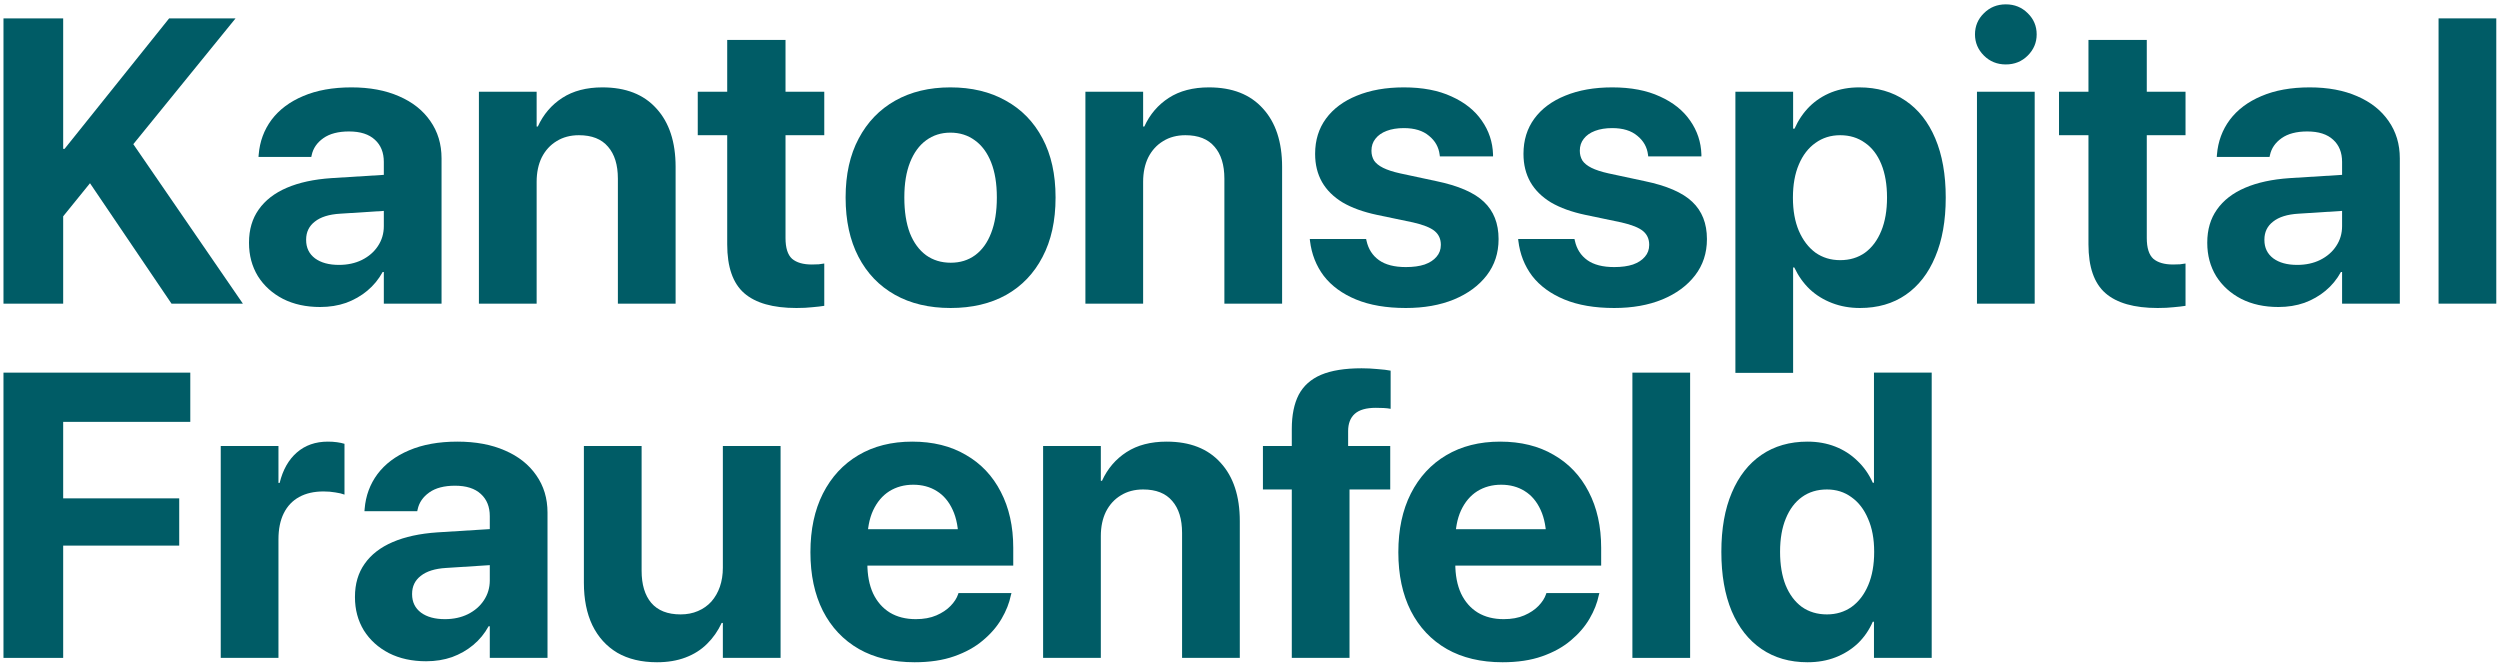 <svg width="247" height="66" viewBox="0 0 247 66" fill="none" xmlns="http://www.w3.org/2000/svg">
<path d="M6.008 21.66V14.707H6.379L16.711 1.816H23.273L12.922 14.551H11.77L6.008 21.66ZM0.344 30V1.816H6.242V30H0.344ZM16.945 30L7.902 16.641L12.16 12.773L23.996 30H16.945Z" fill="#005C66"/>
<path d="M31.633 30.332C30.24 30.332 29.016 30.065 27.961 29.531C26.906 28.984 26.079 28.236 25.48 27.285C24.895 26.322 24.602 25.228 24.602 24.004V23.965C24.602 22.689 24.921 21.602 25.559 20.703C26.197 19.792 27.121 19.076 28.332 18.555C29.543 18.034 31.014 17.715 32.746 17.598L40.91 17.09V20.645L33.605 21.113C32.512 21.178 31.678 21.439 31.105 21.895C30.533 22.337 30.246 22.93 30.246 23.672V23.711C30.246 24.479 30.539 25.085 31.125 25.527C31.711 25.957 32.499 26.172 33.488 26.172C34.335 26.172 35.09 26.009 35.754 25.684C36.431 25.345 36.958 24.889 37.336 24.316C37.727 23.73 37.922 23.073 37.922 22.344V15.996C37.922 15.072 37.629 14.342 37.043 13.809C36.457 13.262 35.604 12.988 34.484 12.988C33.417 12.988 32.57 13.21 31.945 13.652C31.32 14.095 30.936 14.655 30.793 15.332L30.754 15.508H25.539L25.559 15.273C25.663 13.984 26.086 12.838 26.828 11.836C27.583 10.833 28.625 10.052 29.953 9.492C31.294 8.919 32.883 8.633 34.719 8.633C36.529 8.633 38.098 8.926 39.426 9.512C40.754 10.085 41.783 10.898 42.512 11.953C43.254 13.008 43.625 14.238 43.625 15.645V30H37.922V26.875H37.805C37.414 27.591 36.906 28.21 36.281 28.73C35.669 29.238 34.973 29.635 34.191 29.922C33.41 30.195 32.557 30.332 31.633 30.332Z" fill="#005C66"/>
<path d="M47.316 30V9.062H53.02V12.5H53.137C53.684 11.302 54.491 10.358 55.559 9.668C56.626 8.978 57.948 8.633 59.523 8.633C61.828 8.633 63.605 9.329 64.856 10.723C66.118 12.103 66.75 14.023 66.75 16.484V30H61.047V17.656C61.047 16.289 60.721 15.234 60.07 14.492C59.432 13.737 58.475 13.359 57.199 13.359C56.353 13.359 55.617 13.555 54.992 13.945C54.367 14.323 53.879 14.857 53.527 15.547C53.189 16.237 53.02 17.044 53.02 17.969V30H47.316Z" fill="#005C66"/>
<path d="M78.684 30.43C76.366 30.43 74.647 29.941 73.527 28.965C72.408 27.988 71.848 26.38 71.848 24.141V13.359H68.938V9.062H71.848V3.945H77.609V9.062H81.438V13.359H77.609V23.516C77.609 24.492 77.824 25.176 78.254 25.566C78.697 25.944 79.348 26.133 80.207 26.133C80.467 26.133 80.695 26.126 80.891 26.113C81.086 26.087 81.268 26.061 81.438 26.035V30.215C81.125 30.267 80.734 30.312 80.266 30.352C79.81 30.404 79.283 30.43 78.684 30.43Z" fill="#005C66"/>
<path d="M93.918 30.43C91.796 30.43 89.96 29.994 88.41 29.121C86.861 28.249 85.663 26.999 84.816 25.371C83.97 23.744 83.547 21.797 83.547 19.531V19.492C83.547 17.24 83.977 15.306 84.836 13.691C85.695 12.064 86.9 10.814 88.449 9.941C89.999 9.069 91.815 8.633 93.898 8.633C95.995 8.633 97.818 9.069 99.367 9.941C100.93 10.801 102.141 12.044 103 13.672C103.859 15.287 104.289 17.227 104.289 19.492V19.531C104.289 21.81 103.859 23.763 103 25.391C102.154 27.018 100.956 28.268 99.406 29.141C97.857 30 96.027 30.43 93.918 30.43ZM93.938 25.957C94.862 25.957 95.663 25.71 96.34 25.215C97.03 24.707 97.557 23.978 97.922 23.027C98.299 22.064 98.488 20.898 98.488 19.531V19.492C98.488 18.138 98.299 16.986 97.922 16.035C97.544 15.085 97.01 14.362 96.32 13.867C95.63 13.359 94.823 13.105 93.898 13.105C92.987 13.105 92.186 13.359 91.496 13.867C90.819 14.362 90.292 15.085 89.914 16.035C89.537 16.986 89.348 18.138 89.348 19.492V19.531C89.348 20.898 89.53 22.064 89.894 23.027C90.272 23.978 90.806 24.707 91.496 25.215C92.186 25.71 93 25.957 93.938 25.957Z" fill="#005C66"/>
<path d="M107.238 30V9.062H112.941V12.5H113.059C113.605 11.302 114.413 10.358 115.48 9.668C116.548 8.978 117.87 8.633 119.445 8.633C121.75 8.633 123.527 9.329 124.777 10.723C126.04 12.103 126.672 14.023 126.672 16.484V30H120.969V17.656C120.969 16.289 120.643 15.234 119.992 14.492C119.354 13.737 118.397 13.359 117.121 13.359C116.275 13.359 115.539 13.555 114.914 13.945C114.289 14.323 113.801 14.857 113.449 15.547C113.111 16.237 112.941 17.044 112.941 17.969V30H107.238Z" fill="#005C66"/>
<path d="M138.898 30.43C136.971 30.43 135.331 30.15 133.977 29.59C132.622 29.03 131.561 28.255 130.793 27.266C130.038 26.263 129.582 25.104 129.426 23.789L129.406 23.613H134.973L135.012 23.789C135.194 24.609 135.604 25.247 136.242 25.703C136.88 26.159 137.766 26.387 138.898 26.387C139.628 26.387 140.246 26.302 140.754 26.133C141.262 25.951 141.652 25.697 141.926 25.371C142.212 25.046 142.355 24.655 142.355 24.199V24.18C142.355 23.62 142.154 23.171 141.75 22.832C141.346 22.494 140.63 22.207 139.602 21.973L136.047 21.23C134.693 20.944 133.56 20.534 132.648 20C131.75 19.453 131.073 18.783 130.617 17.988C130.161 17.181 129.934 16.256 129.934 15.215V15.195C129.934 13.854 130.292 12.695 131.008 11.719C131.724 10.742 132.74 9.987 134.055 9.453C135.383 8.906 136.932 8.633 138.703 8.633C140.552 8.633 142.121 8.932 143.41 9.531C144.712 10.117 145.708 10.912 146.398 11.914C147.102 12.917 147.473 14.03 147.512 15.254V15.449H142.258L142.238 15.293C142.147 14.538 141.796 13.913 141.184 13.418C140.585 12.91 139.758 12.656 138.703 12.656C138.052 12.656 137.486 12.747 137.004 12.93C136.522 13.112 136.151 13.372 135.891 13.711C135.63 14.037 135.5 14.427 135.5 14.883V14.902C135.5 15.254 135.585 15.573 135.754 15.859C135.936 16.133 136.236 16.374 136.652 16.582C137.069 16.79 137.629 16.973 138.332 17.129L141.887 17.891C144.087 18.346 145.663 19.03 146.613 19.941C147.577 20.853 148.059 22.077 148.059 23.613V23.633C148.059 25 147.668 26.191 146.887 27.207C146.105 28.223 145.025 29.017 143.645 29.59C142.277 30.15 140.695 30.43 138.898 30.43Z" fill="#005C66"/>
<path d="M159.484 30.43C157.557 30.43 155.917 30.15 154.562 29.59C153.208 29.03 152.147 28.255 151.379 27.266C150.624 26.263 150.168 25.104 150.012 23.789L149.992 23.613H155.559L155.598 23.789C155.78 24.609 156.19 25.247 156.828 25.703C157.466 26.159 158.352 26.387 159.484 26.387C160.214 26.387 160.832 26.302 161.34 26.133C161.848 25.951 162.238 25.697 162.512 25.371C162.798 25.046 162.941 24.655 162.941 24.199V24.18C162.941 23.62 162.74 23.171 162.336 22.832C161.932 22.494 161.216 22.207 160.188 21.973L156.633 21.23C155.279 20.944 154.146 20.534 153.234 20C152.336 19.453 151.659 18.783 151.203 17.988C150.747 17.181 150.52 16.256 150.52 15.215V15.195C150.52 13.854 150.878 12.695 151.594 11.719C152.31 10.742 153.326 9.987 154.641 9.453C155.969 8.906 157.518 8.633 159.289 8.633C161.138 8.633 162.707 8.932 163.996 9.531C165.298 10.117 166.294 10.912 166.984 11.914C167.688 12.917 168.059 14.03 168.098 15.254V15.449H162.844L162.824 15.293C162.733 14.538 162.382 13.913 161.77 13.418C161.171 12.91 160.344 12.656 159.289 12.656C158.638 12.656 158.072 12.747 157.59 12.93C157.108 13.112 156.737 13.372 156.477 13.711C156.216 14.037 156.086 14.427 156.086 14.883V14.902C156.086 15.254 156.171 15.573 156.34 15.859C156.522 16.133 156.822 16.374 157.238 16.582C157.655 16.79 158.215 16.973 158.918 17.129L162.473 17.891C164.673 18.346 166.249 19.03 167.199 19.941C168.163 20.853 168.645 22.077 168.645 23.613V23.633C168.645 25 168.254 26.191 167.473 27.207C166.691 28.223 165.611 29.017 164.23 29.59C162.863 30.15 161.281 30.43 159.484 30.43Z" fill="#005C66"/>
<path d="M171.457 36.836V9.062H177.16V12.715H177.297C177.674 11.868 178.169 11.139 178.781 10.527C179.406 9.915 180.129 9.447 180.949 9.121C181.783 8.796 182.694 8.633 183.684 8.633C185.454 8.633 186.978 9.069 188.254 9.941C189.53 10.801 190.513 12.044 191.203 13.672C191.893 15.3 192.238 17.246 192.238 19.512V19.531C192.238 21.797 191.893 23.744 191.203 25.371C190.526 26.999 189.556 28.249 188.293 29.121C187.03 29.994 185.52 30.43 183.762 30.43C182.772 30.43 181.854 30.267 181.008 29.941C180.161 29.616 179.426 29.16 178.801 28.574C178.176 27.975 177.668 27.259 177.277 26.426H177.16V36.836H171.457ZM181.809 25.703C182.759 25.703 183.579 25.456 184.27 24.961C184.96 24.453 185.493 23.737 185.871 22.812C186.249 21.888 186.438 20.794 186.438 19.531V19.512C186.438 18.236 186.249 17.135 185.871 16.211C185.493 15.287 184.953 14.583 184.25 14.102C183.56 13.607 182.746 13.359 181.809 13.359C180.884 13.359 180.07 13.613 179.367 14.121C178.664 14.616 178.117 15.325 177.727 16.25C177.336 17.162 177.141 18.255 177.141 19.531V19.551C177.141 20.801 177.336 21.888 177.727 22.812C178.13 23.737 178.677 24.453 179.367 24.961C180.07 25.456 180.884 25.703 181.809 25.703Z" fill="#005C66"/>
<path d="M195.324 30V9.062H201.027V30H195.324ZM198.176 6.367C197.316 6.367 196.594 6.074 196.008 5.488C195.422 4.902 195.129 4.206 195.129 3.398C195.129 2.578 195.422 1.882 196.008 1.309C196.594 0.723 197.316 0.43 198.176 0.43C199.035 0.43 199.758 0.723 200.344 1.309C200.93 1.882 201.223 2.578 201.223 3.398C201.223 4.206 200.93 4.902 200.344 5.488C199.758 6.074 199.035 6.367 198.176 6.367Z" fill="#005C66"/>
<path d="M213.176 30.43C210.858 30.43 209.139 29.941 208.02 28.965C206.9 27.988 206.34 26.38 206.34 24.141V13.359H203.43V9.062H206.34V3.945H212.102V9.062H215.93V13.359H212.102V23.516C212.102 24.492 212.316 25.176 212.746 25.566C213.189 25.944 213.84 26.133 214.699 26.133C214.96 26.133 215.188 26.126 215.383 26.113C215.578 26.087 215.76 26.061 215.93 26.035V30.215C215.617 30.267 215.227 30.312 214.758 30.352C214.302 30.404 213.775 30.43 213.176 30.43Z" fill="#005C66"/>
<path d="M225.109 30.332C223.716 30.332 222.492 30.065 221.438 29.531C220.383 28.984 219.556 28.236 218.957 27.285C218.371 26.322 218.078 25.228 218.078 24.004V23.965C218.078 22.689 218.397 21.602 219.035 20.703C219.673 19.792 220.598 19.076 221.809 18.555C223.02 18.034 224.491 17.715 226.223 17.598L234.387 17.09V20.645L227.082 21.113C225.988 21.178 225.155 21.439 224.582 21.895C224.009 22.337 223.723 22.93 223.723 23.672V23.711C223.723 24.479 224.016 25.085 224.602 25.527C225.188 25.957 225.975 26.172 226.965 26.172C227.811 26.172 228.566 26.009 229.23 25.684C229.908 25.345 230.435 24.889 230.812 24.316C231.203 23.73 231.398 23.073 231.398 22.344V15.996C231.398 15.072 231.105 14.342 230.52 13.809C229.934 13.262 229.081 12.988 227.961 12.988C226.893 12.988 226.047 13.21 225.422 13.652C224.797 14.095 224.413 14.655 224.27 15.332L224.23 15.508H219.016L219.035 15.273C219.139 13.984 219.562 12.838 220.305 11.836C221.06 10.833 222.102 10.052 223.43 9.492C224.771 8.919 226.359 8.633 228.195 8.633C230.005 8.633 231.574 8.926 232.902 9.512C234.23 10.085 235.259 10.898 235.988 11.953C236.73 13.008 237.102 14.238 237.102 15.645V30H231.398V26.875H231.281C230.891 27.591 230.383 28.21 229.758 28.73C229.146 29.238 228.449 29.635 227.668 29.922C226.887 30.195 226.034 30.332 225.109 30.332Z" fill="#005C66"/>
<path d="M240.93 30V1.816H246.633V30H240.93Z" fill="#005C66"/>
<path d="M0.344 65V36.816H18.801V41.68H6.242V49.238H17.707V53.906H6.242V65H0.344Z" fill="#005C66"/>
<path d="M21.809 65V44.062H27.512V47.715H27.629C27.941 46.426 28.508 45.423 29.328 44.707C30.148 43.991 31.171 43.633 32.395 43.633C32.707 43.633 33.007 43.652 33.293 43.691C33.579 43.73 33.827 43.783 34.035 43.848V48.867C33.801 48.776 33.501 48.704 33.137 48.652C32.772 48.587 32.382 48.555 31.965 48.555C31.027 48.555 30.227 48.737 29.562 49.102C28.898 49.466 28.391 50 28.039 50.703C27.688 51.406 27.512 52.266 27.512 53.281V65H21.809Z" fill="#005C66"/>
<path d="M42.102 65.332C40.708 65.332 39.484 65.065 38.43 64.531C37.375 63.984 36.548 63.236 35.949 62.285C35.363 61.322 35.07 60.228 35.07 59.004V58.965C35.07 57.689 35.389 56.602 36.027 55.703C36.665 54.792 37.59 54.075 38.801 53.555C40.012 53.034 41.483 52.715 43.215 52.598L51.379 52.09V55.645L44.074 56.113C42.98 56.178 42.147 56.439 41.574 56.895C41.001 57.337 40.715 57.93 40.715 58.672V58.711C40.715 59.479 41.008 60.085 41.594 60.527C42.18 60.957 42.967 61.172 43.957 61.172C44.803 61.172 45.559 61.009 46.223 60.684C46.9 60.345 47.427 59.889 47.805 59.316C48.195 58.73 48.391 58.073 48.391 57.344V50.996C48.391 50.072 48.098 49.342 47.512 48.809C46.926 48.262 46.073 47.988 44.953 47.988C43.885 47.988 43.039 48.21 42.414 48.652C41.789 49.095 41.405 49.655 41.262 50.332L41.223 50.508H36.008L36.027 50.273C36.132 48.984 36.555 47.839 37.297 46.836C38.052 45.833 39.094 45.052 40.422 44.492C41.763 43.919 43.352 43.633 45.188 43.633C46.997 43.633 48.566 43.926 49.895 44.512C51.223 45.085 52.251 45.898 52.98 46.953C53.723 48.008 54.094 49.238 54.094 50.645V65H48.391V61.875H48.273C47.883 62.591 47.375 63.21 46.75 63.73C46.138 64.238 45.441 64.635 44.66 64.922C43.879 65.195 43.026 65.332 42.102 65.332Z" fill="#005C66"/>
<path d="M64.914 65.43C63.378 65.43 62.069 65.117 60.988 64.492C59.921 63.854 59.1 62.949 58.527 61.777C57.967 60.605 57.688 59.206 57.688 57.578V44.062H63.391V56.387C63.391 57.754 63.71 58.815 64.348 59.57C64.999 60.325 65.962 60.703 67.238 60.703C67.876 60.703 68.449 60.592 68.957 60.371C69.478 60.15 69.921 59.837 70.285 59.434C70.65 59.017 70.93 58.529 71.125 57.969C71.32 57.396 71.418 56.771 71.418 56.094V44.062H77.121V65H71.418V61.543H71.301C70.936 62.337 70.454 63.027 69.856 63.613C69.269 64.199 68.56 64.648 67.727 64.961C66.906 65.273 65.969 65.43 64.914 65.43Z" fill="#005C66"/>
<path d="M90.363 65.43C88.228 65.43 86.392 64.993 84.856 64.121C83.319 63.236 82.134 61.979 81.301 60.352C80.481 58.724 80.07 56.797 80.07 54.57V54.551C80.07 52.324 80.481 50.397 81.301 48.77C82.134 47.129 83.299 45.866 84.797 44.98C86.307 44.082 88.085 43.633 90.129 43.633C92.173 43.633 93.938 44.069 95.422 44.941C96.919 45.801 98.072 47.018 98.879 48.594C99.699 50.169 100.109 52.012 100.109 54.121V55.879H82.863V52.285H97.414L94.699 55.645V53.457C94.699 52.233 94.51 51.211 94.133 50.391C93.755 49.557 93.228 48.932 92.551 48.516C91.887 48.099 91.112 47.891 90.227 47.891C89.341 47.891 88.553 48.105 87.863 48.535C87.186 48.965 86.652 49.596 86.262 50.43C85.884 51.25 85.695 52.259 85.695 53.457V55.664C85.695 56.823 85.884 57.812 86.262 58.633C86.652 59.453 87.206 60.085 87.922 60.527C88.638 60.957 89.491 61.172 90.481 61.172C91.262 61.172 91.939 61.048 92.512 60.801C93.085 60.553 93.553 60.241 93.918 59.863C94.283 59.486 94.53 59.102 94.66 58.711L94.699 58.594H99.934L99.875 58.809C99.719 59.577 99.413 60.352 98.957 61.133C98.501 61.914 97.883 62.63 97.102 63.281C96.333 63.932 95.389 64.453 94.269 64.844C93.163 65.234 91.861 65.43 90.363 65.43Z" fill="#005C66"/>
<path d="M103.059 65V44.062H108.762V47.5H108.879C109.426 46.302 110.233 45.358 111.301 44.668C112.368 43.978 113.69 43.633 115.266 43.633C117.57 43.633 119.348 44.329 120.598 45.723C121.861 47.103 122.492 49.023 122.492 51.484V65H116.789V52.656C116.789 51.289 116.464 50.234 115.812 49.492C115.174 48.737 114.217 48.359 112.941 48.359C112.095 48.359 111.359 48.555 110.734 48.945C110.109 49.323 109.621 49.857 109.27 50.547C108.931 51.237 108.762 52.044 108.762 52.969V65H103.059Z" fill="#005C66"/>
<path d="M127.629 65V48.359H124.777V44.062H127.629V42.383C127.629 41.016 127.857 39.889 128.312 39.004C128.781 38.118 129.517 37.461 130.52 37.031C131.535 36.602 132.87 36.387 134.523 36.387C135.044 36.387 135.572 36.413 136.105 36.465C136.639 36.504 137.069 36.556 137.395 36.621V40.391C137.199 40.352 136.971 40.325 136.711 40.312C136.451 40.3 136.19 40.293 135.93 40.293C134.992 40.293 134.302 40.488 133.859 40.879C133.417 41.27 133.195 41.842 133.195 42.598V44.062H137.355V48.359H133.332V65H127.629Z" fill="#005C66"/>
<path d="M148.449 65.43C146.314 65.43 144.478 64.993 142.941 64.121C141.405 63.236 140.22 61.979 139.387 60.352C138.566 58.724 138.156 56.797 138.156 54.57V54.551C138.156 52.324 138.566 50.397 139.387 48.77C140.22 47.129 141.385 45.866 142.883 44.98C144.393 44.082 146.171 43.633 148.215 43.633C150.259 43.633 152.023 44.069 153.508 44.941C155.005 45.801 156.158 47.018 156.965 48.594C157.785 50.169 158.195 52.012 158.195 54.121V55.879H140.949V52.285H155.5L152.785 55.645V53.457C152.785 52.233 152.596 51.211 152.219 50.391C151.841 49.557 151.314 48.932 150.637 48.516C149.973 48.099 149.198 47.891 148.312 47.891C147.427 47.891 146.639 48.105 145.949 48.535C145.272 48.965 144.738 49.596 144.348 50.43C143.97 51.25 143.781 52.259 143.781 53.457V55.664C143.781 56.823 143.97 57.812 144.348 58.633C144.738 59.453 145.292 60.085 146.008 60.527C146.724 60.957 147.577 61.172 148.566 61.172C149.348 61.172 150.025 61.048 150.598 60.801C151.171 60.553 151.639 60.241 152.004 59.863C152.368 59.486 152.616 59.102 152.746 58.711L152.785 58.594H158.02L157.961 58.809C157.805 59.577 157.499 60.352 157.043 61.133C156.587 61.914 155.969 62.63 155.188 63.281C154.419 63.932 153.475 64.453 152.355 64.844C151.249 65.234 149.947 65.43 148.449 65.43Z" fill="#005C66"/>
<path d="M161.281 65V36.816H166.984V65H161.281Z" fill="#005C66"/>
<path d="M178.586 65.43C176.828 65.43 175.311 64.993 174.035 64.121C172.759 63.249 171.776 61.999 171.086 60.371C170.409 58.743 170.07 56.797 170.07 54.531V54.512C170.07 52.233 170.415 50.286 171.105 48.672C171.796 47.044 172.772 45.801 174.035 44.941C175.311 44.069 176.828 43.633 178.586 43.633C179.576 43.633 180.487 43.796 181.32 44.121C182.154 44.447 182.883 44.915 183.508 45.527C184.146 46.126 184.654 46.849 185.031 47.695H185.148V36.816H190.852V65H185.148V61.426H185.031C184.667 62.259 184.172 62.975 183.547 63.574C182.922 64.16 182.193 64.616 181.359 64.941C180.526 65.267 179.602 65.43 178.586 65.43ZM180.5 60.703C181.424 60.703 182.238 60.456 182.941 59.961C183.645 59.453 184.191 58.737 184.582 57.812C184.973 56.888 185.168 55.794 185.168 54.531V54.512C185.168 53.249 184.966 52.161 184.562 51.25C184.172 50.325 183.625 49.616 182.922 49.121C182.232 48.613 181.424 48.359 180.5 48.359C179.549 48.359 178.729 48.607 178.039 49.102C177.349 49.596 176.815 50.306 176.438 51.23C176.06 52.142 175.871 53.236 175.871 54.512V54.531C175.871 55.794 176.053 56.888 176.418 57.812C176.796 58.737 177.329 59.453 178.02 59.961C178.723 60.456 179.549 60.703 180.5 60.703Z" fill="#005C66"/>
</svg>
